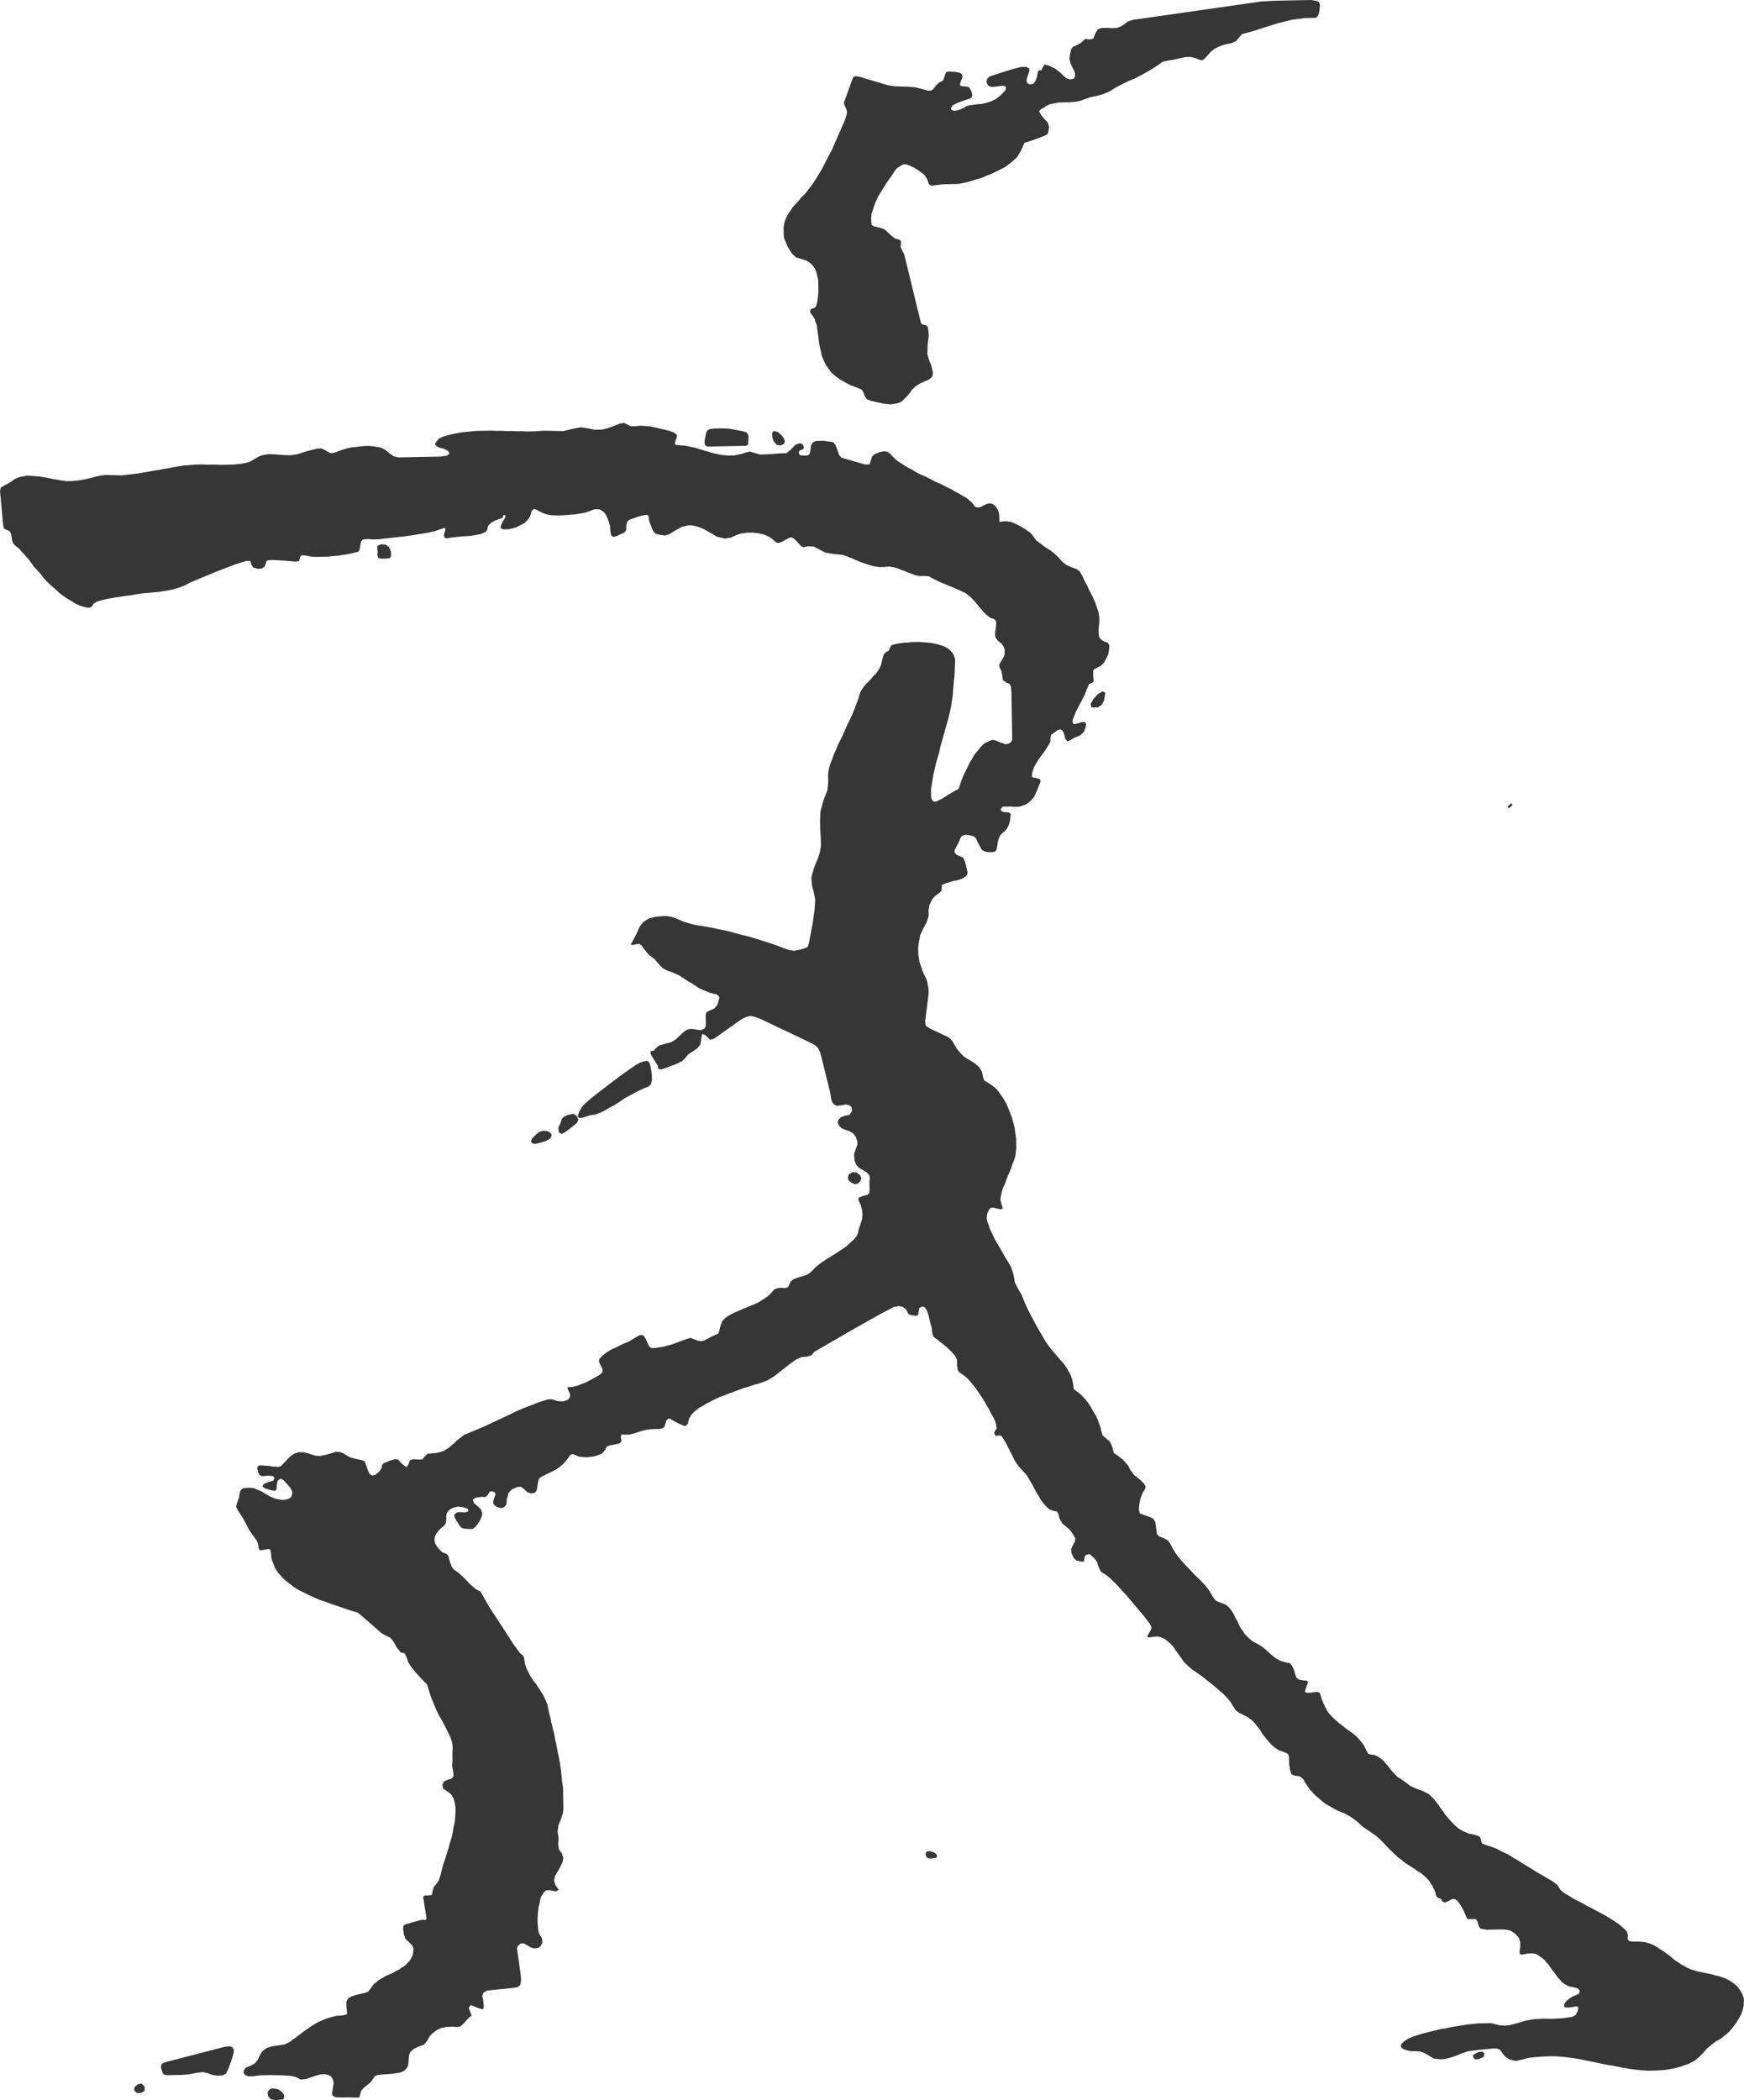 <?xml version="1.0" encoding="utf-8"?>
<!-- Generator: Adobe Illustrator 16.0.0, SVG Export Plug-In . SVG Version: 6.00 Build 0)  -->
<!DOCTYPE svg PUBLIC "-//W3C//DTD SVG 1.1//EN" "http://www.w3.org/Graphics/SVG/1.1/DTD/svg11.dtd">
<svg version="1.1" id="Ebene_1" xmlns="http://www.w3.org/2000/svg" xmlns:xlink="http://www.w3.org/1999/xlink" x="0px" y="0px"
	 width="194.611px" height="234.309px" viewBox="0 0 194.611 234.309" enable-background="new 0 0 194.611 234.309"
	 xml:space="preserve">
<g>
	<polyline fill-rule="evenodd" clip-rule="evenodd" fill="#363636" points="47.6,214.098 47.456,214.23 47.112,214.194 
		46.381,214.383 45.602,214.615 45.211,214.71 45.019,214.888 44.975,215.237 45.084,215.887 45.238,216.318 45.586,216.66 
		45.984,217.043 46.137,217.432 46.097,217.954 46.004,218.26 45.861,218.524 45.719,218.788 45.478,219.01 45.286,219.231 
		45.043,219.41 44.752,219.59 44.511,219.77 44.219,219.905 43.929,220.085 43.637,220.222 43.297,220.358 43.006,220.494 
		42.715,220.674 42.472,220.81 42.182,220.989 41.94,221.212 41.698,221.391 41.507,221.655 41.363,221.875 41.076,222.229 
		40.735,222.366 40.247,222.463 39.857,222.558 39.516,222.651 39.272,222.743 39.03,222.835 38.885,222.969 38.741,223.146 
		38.646,223.364 38.652,223.669 38.656,223.973 38.712,224.363 38.718,224.755 38.328,224.85 37.938,224.9 37.595,224.907 
		37.205,225.002 36.864,225.096 36.522,225.189 36.182,225.327 35.842,225.464 35.55,225.601 35.21,225.781 34.919,225.961 
		34.628,226.141 34.339,226.363 34.048,226.543 33.758,226.767 33.468,226.99 33.226,227.169 32.936,227.392 32.646,227.571 
		32.404,227.794 31.773,228.11 31.089,228.212 30.406,228.312 29.772,228.498 29.24,228.9 28.956,229.428 28.718,229.911 
		28.382,230.266 27.848,230.537 27.41,230.72 27.218,230.984 27.174,231.29 27.374,231.547 27.719,231.671 28.257,231.66 
		29.04,231.558 30.165,231.535 31.389,231.554 32.418,231.62 33.007,231.739 33.551,232.033 34.137,231.978 34.916,231.701 
		35.695,231.469 36.086,231.417 36.38,231.455 36.676,231.536 36.922,231.662 37.073,231.876 37.175,232.135 37.229,232.395 
		37.185,232.743 37.051,233.529 37.105,233.832 37.45,234 38.087,234.03 38.821,234.016 39.604,234.043 40.094,234.033 
		40.186,233.685 40.326,233.246 40.615,232.937 41.001,232.624 41.339,232.356 41.626,231.959 41.817,231.651 42.158,231.514 
		42.745,231.459 43.723,231.396 44.699,231.246 45.088,231.064 45.425,230.71 45.565,230.358 45.605,229.793 45.646,229.313 
		45.788,228.963 46.174,228.607 46.756,228.335 47.292,228.15 47.677,227.708 47.818,227.4 48.009,227.136 48.202,226.914 
		48.444,226.735 48.686,226.557 48.928,226.422 49.219,226.285 49.513,226.235 49.854,226.143 50.196,226.136 50.539,226.129 
		50.882,226.166 51.37,226.112 51.708,225.801 52.189,225.27 52.478,225.003 52.575,224.957 52.623,224.87 52.521,224.61 
		52.316,224.093 52.363,223.918 52.506,223.741 52.703,223.78 53.196,223.988 53.688,224.152 53.884,224.192 53.979,224.017 
		53.974,223.668 53.917,223.191 53.812,222.715 53.952,222.321 54.389,222.095 57.126,221.822 57.468,221.772 57.712,221.725 
		57.906,221.633 58.05,221.456 58.096,221.281 58.14,220.977 58.134,220.629 58.078,220.151 57.689,217.376 57.783,217.113 
		58.121,216.846 58.464,216.839 58.958,217.133 59.255,217.301 59.55,217.383 59.843,217.377 60.087,217.328 60.281,217.194 
		60.424,216.974 60.519,216.754 60.514,216.493 60.461,216.233 60.26,215.934 60.108,215.632 60.052,215.197 59.994,214.634 
		59.984,214.025 60.023,213.416 60.11,212.762 60.248,212.193 60.338,211.713 60.528,211.405 60.72,211.097 60.961,210.918 
		61.353,210.91 61.991,211.028 62.186,210.98 62.331,210.848 62.23,210.676 61.979,210.333 61.825,209.813 61.962,209.245 
		62.391,208.541 62.77,207.795 62.86,207.314 62.705,206.796 62.355,206.324 62.296,205.76 62.334,205.063 62.225,204.369 
		62.311,203.672 62.594,202.971 62.827,202.271 62.868,201.791 62.859,201.226 62.85,200.661 62.84,200.096 62.83,199.443 
		62.721,198.793 62.661,198.143 62.601,197.491 62.492,196.798 62.383,196.147 62.225,195.455 62.117,194.805 61.958,194.112 
		61.851,193.505 61.693,192.855 61.537,192.25 61.429,191.688 61.273,191.125 61.167,190.605 61.061,190.129 60.908,189.74 
		60.705,189.31 60.453,188.88 60.151,188.407 59.85,187.936 59.501,187.507 59.199,187.034 58.946,186.562 58.744,186.13 
		58.59,185.698 58.534,185.309 58.428,184.788 58.031,184.448 57.33,183.506 55.974,181.402 54.567,179.256 53.862,178.009 
		53.61,177.578 53.116,177.327 52.421,176.732 51.824,176.092 51.177,175.496 50.683,175.158 50.433,174.858 50.228,174.341 
		50.02,173.605 49.87,173.391 49.624,173.309 49.279,173.142 48.78,172.586 48.578,172.242 48.474,171.854 48.518,171.505 
		48.659,171.153 48.898,170.844 49.187,170.534 49.574,170.223 49.764,169.914 49.805,169.435 49.8,169.087 49.892,168.78 
		50.084,168.517 50.326,168.337 50.666,168.2 51.105,168.104 51.743,168.179 52.186,168.344 52.288,168.603 51.948,168.74 
		51.115,168.713 50.921,168.804 50.68,169.025 50.732,169.286 50.986,169.76 51.287,170.231 51.536,170.487 51.879,170.567 
		52.321,170.603 52.761,170.594 53.1,170.326 53.53,169.709 53.767,169.183 53.81,168.833 53.656,168.401 53.307,168.061 
		52.86,167.678 52.757,167.332 53.096,167.108 53.828,167.007 54.025,167.046 54.22,166.998 54.461,166.776 54.603,166.469 
		54.895,166.377 55.191,166.501 55.293,166.76 55.105,167.242 55.014,167.636 55.116,167.895 55.463,168.148 55.905,168.27 
		56.247,168.176 56.487,167.91 56.531,167.605 56.573,167.213 56.758,166.557 57.095,166.202 57.678,165.93 58.118,165.877 
		58.515,166.174 58.813,166.473 59.256,166.638 59.647,166.586 59.888,166.32 59.977,165.754 60.066,165.273 60.159,164.967 
		60.401,164.789 60.838,164.562 61.42,164.289 61.955,164.018 62.487,163.66 62.921,163.26 63.306,162.817 63.641,162.332 
		63.933,162.239 64.327,162.405 64.623,162.53 65.015,162.565 65.457,162.601 65.896,162.548 66.335,162.496 66.725,162.358 
		67.114,162.22 67.355,161.997 67.547,161.732 67.689,161.426 67.98,161.289 68.712,161.144 69.151,161.049 69.343,160.827 
		69.287,160.35 69.331,160.045 69.723,160.08 70.212,160.07 70.797,159.929 71.479,159.697 72.21,159.509 72.895,159.452 
		73.58,159.438 73.97,159.344 74.163,159.166 74.256,158.859 74.348,158.51 74.637,158.243 74.884,158.369 75.625,158.788 
		76.118,158.996 76.414,159.121 76.608,159.03 76.752,158.854 76.844,158.46 76.937,158.197 77.128,157.889 77.369,157.623 
		77.658,157.356 77.996,157.089 78.433,156.863 78.869,156.594 79.306,156.367 79.84,156.096 80.326,155.868 80.861,155.684 
		81.396,155.456 81.932,155.271 82.418,155.087 82.904,154.904 83.392,154.764 83.83,154.625 84.22,154.486 84.609,154.392 
		84.902,154.299 85.631,154.023 86.31,153.619 86.938,153.128 87.567,152.637 88.195,152.146 88.824,151.698 89.407,151.426 
		90.043,151.37 90.53,151.229 90.866,150.832 92.272,150.021 95.231,148.31 98.19,146.642 99.743,145.828 100.329,145.729 
		100.721,145.809 101.069,146.062 101.27,146.406 101.372,146.622 101.716,146.745 102.207,146.823 102.45,146.731 102.495,146.469 
		102.583,145.945 102.923,145.765 103.169,145.847 103.42,146.189 103.626,146.795 103.732,147.271 103.836,147.704 103.941,148.05 
		103.994,148.31 103.997,148.526 104.049,148.743 104.051,148.873 104.102,148.959 104.153,149.046 104.154,149.133 
		104.253,149.218 104.302,149.26 104.402,149.345 104.55,149.429 104.7,149.556 104.898,149.727 105.145,149.896 105.443,150.15 
		105.791,150.448 106.189,150.831 106.587,151.302 106.792,151.732 106.8,152.298 106.858,152.818 107.009,153.076 107.356,153.33 
		107.653,153.542 107.951,153.797 108.3,154.182 108.649,154.609 109,155.081 109.351,155.596 109.703,156.11 110.004,156.627 
		110.307,157.143 110.56,157.659 110.811,158.089 111.013,158.477 111.118,158.822 111.224,159.386 111.033,159.65 110.939,159.869 
		111.091,160.214 111.58,160.161 111.777,160.244 112.179,160.889 112.534,161.577 112.887,162.266 113.242,162.998 
		113.693,163.642 114.241,164.239 114.441,164.453 114.64,164.71 114.842,165.054 115.043,165.397 115.246,165.741 115.447,166.129 
		115.649,166.517 115.901,166.903 116.103,167.29 116.353,167.633 116.603,167.933 116.851,168.188 117.099,168.401 
		117.396,168.525 117.641,168.607 117.936,168.646 118.087,168.903 118.243,169.465 118.545,169.981 118.943,170.321 
		119.439,170.746 119.741,171.219 119.993,171.648 119.95,171.997 119.711,172.437 119.522,172.832 119.579,173.31 119.833,173.87 
		120.131,174.125 120.671,174.244 120.965,174.238 121.009,173.934 121.053,173.628 121.198,173.494 121.539,173.401 
		121.737,173.527 122.184,173.953 122.435,174.296 122.539,174.686 122.692,175.074 122.893,175.418 123.338,175.67 
		123.833,176.052 124.73,176.947 125.777,178.101 126.826,179.341 127.724,180.41 128.274,181.139 128.476,181.482 128.48,181.743 
		128.243,182.183 128.051,182.491 128.054,182.665 128.202,182.705 128.543,182.655 128.886,182.604 129.228,182.598 
		129.523,182.679 129.819,182.804 130.066,182.93 130.314,183.142 130.563,183.354 130.812,183.61 131.011,183.867 131.212,184.167 
		131.413,184.425 131.613,184.725 131.813,184.982 131.964,185.239 132.164,185.497 132.363,185.667 132.562,185.88 
		132.959,186.221 133.504,186.601 134.099,187.023 134.693,187.49 135.338,187.999 135.934,188.509 136.48,188.978 136.978,189.488 
		137.328,189.917 137.58,190.347 137.881,190.818 138.278,191.115 138.771,191.367 139.265,191.618 139.761,191.999 
		140.059,192.298 140.31,192.641 140.61,193.026 140.862,193.456 141.211,193.884 141.511,194.27 141.861,194.654 142.257,194.994 
		142.703,195.289 143.195,195.453 143.589,195.62 143.788,195.79 143.842,196.137 143.854,196.832 143.963,197.525 144.118,197.957 
		144.463,198.125 145.051,198.2 145.449,198.54 145.6,198.842 145.801,199.142 146.001,199.398 146.153,199.656 146.401,199.912 
		146.601,200.169 146.849,200.382 147.097,200.595 147.346,200.807 147.594,201.02 147.842,201.232 148.139,201.4 148.435,201.568 
		148.732,201.736 149.029,201.904 149.375,202.071 149.669,202.196 150.014,202.319 150.755,202.739 151.449,203.248 
		152.095,203.844 152.789,204.309 153.581,204.857 154.227,205.454 154.775,206.052 155.373,206.648 156.018,207.244 
		156.366,207.498 156.664,207.754 156.96,207.965 157.306,208.176 157.554,208.345 157.85,208.513 158.099,208.726 158.395,208.894 
		158.643,209.062 158.841,209.232 159.089,209.444 159.289,209.658 159.489,209.872 159.639,210.13 159.84,210.431 159.992,210.731 
		160.145,211.076 160.25,211.509 160.4,211.724 160.745,211.848 160.844,211.932 160.895,212.105 161.093,212.231 161.29,212.271 
		161.484,212.181 161.679,212.09 161.921,211.954 162.116,211.864 162.361,211.902 162.608,212.071 162.909,212.456 
		163.311,213.145 163.618,213.878 163.768,214.136 164.307,214.125 164.649,214.118 164.849,214.332 165.004,214.894 
		165.205,215.194 165.893,215.312 166.48,215.3 167.018,215.289 167.556,215.278 168.095,215.311 168.587,215.432 169.083,215.77 
		169.48,216.196 169.635,216.672 169.645,217.237 169.556,217.804 169.609,218.021 169.855,218.103 170.245,218.008 
		170.635,217.957 170.978,217.95 171.272,217.987 171.568,218.112 171.816,218.28 172.113,218.492 172.361,218.705 172.561,218.962 
		172.81,219.218 173.01,219.519 173.212,219.818 173.461,220.118 173.662,220.419 173.862,220.676 174.111,220.932 174.311,221.188 
		174.559,221.357 174.855,221.525 175.102,221.651 175.396,221.689 176.036,221.85 176.285,222.106 176.192,222.455 
		175.803,222.638 175.463,222.774 175.124,222.999 174.786,223.267 174.594,223.531 174.5,223.794 174.601,223.966 174.896,224.004 
		175.433,223.949 175.873,223.854 176.069,223.894 176.122,224.109 176.029,224.416 175.839,224.812 175.451,225.036 
		174.376,225.188 173.301,225.253 172.223,225.23 171.147,225.296 170.66,225.393 170.123,225.49 169.539,225.676 169.002,225.816 
		168.466,225.958 167.928,226.012 167.389,225.979 166.848,225.859 166.602,225.777 166.308,225.739 165.917,225.748 
		165.427,225.758 164.938,225.768 164.401,225.821 163.814,225.877 163.228,225.976 162.593,226.075 161.958,226.174 
		161.325,226.317 160.69,226.417 160.105,226.559 159.519,226.701 158.983,226.842 158.447,226.983 158.009,227.122 157.62,227.261 
		157.279,227.398 157.037,227.533 156.649,227.802 156.408,228.024 156.314,228.243 156.366,228.416 156.465,228.545 
		156.712,228.671 156.958,228.753 157.253,228.834 157.597,228.871 157.89,228.864 158.478,228.896 158.921,229.062 
		159.367,229.313 159.712,229.524 160.009,229.692 160.352,229.729 160.696,229.766 161.039,229.759 161.38,229.709 
		161.721,229.614 162.062,229.521 162.452,229.383 162.792,229.246 163.133,229.108 163.425,229.015 163.765,228.878 
		164.937,228.725 166.111,228.614 166.747,228.558 167.138,228.594 167.435,228.762 167.635,229.062 167.936,229.447 
		168.38,229.743 168.873,229.907 169.265,229.943 169.656,229.849 170.582,229.612 171.51,229.507 172.488,229.444 173.417,229.426 
		174.398,229.493 175.331,229.604 176.312,229.76 177.246,229.958 178.227,230.156 179.161,230.355 180.093,230.511 
		181.076,230.708 182.008,230.864 182.941,230.976 183.872,231.044 184.801,231.025 185.731,230.964 186.659,230.814 
		187.584,230.579 188.46,230.258 189.091,229.94 189.623,229.495 190.056,229.051 190.489,228.564 191.02,228.119 191.552,227.717 
		191.843,227.58 192.134,227.4 192.375,227.179 192.666,226.955 192.955,226.688 193.195,226.423 193.435,226.114 193.674,225.805 
		193.865,225.496 194.056,225.188 194.247,224.837 194.388,224.529 194.48,224.18 194.572,223.83 194.567,223.525 194.611,223.177 
		194.556,222.873 194.454,222.571 194.301,222.27 194.101,221.969 193.851,221.626 193.553,221.371 193.207,221.117 192.86,220.906 
		192.515,220.739 192.17,220.616 191.825,220.492 191.432,220.413 191.039,220.291 190.646,220.211 190.252,220.132 189.86,220.053 
		189.466,219.974 189.074,219.852 188.679,219.729 188.285,219.562 187.939,219.352 187.594,219.185 187.247,218.931 
		186.901,218.72 186.603,218.466 186.305,218.21 185.958,217.956 185.661,217.744 185.315,217.534 185.018,217.322 184.671,217.112 
		184.326,216.945 183.981,216.821 183.587,216.699 183.195,216.663 182.754,216.628 182.118,216.641 181.774,216.561 
		181.624,216.347 181.667,215.954 181.614,215.738 181.511,215.479 181.262,215.223 180.964,214.968 180.617,214.671 
		180.171,214.375 179.726,214.079 179.232,213.785 178.689,213.491 178.145,213.197 177.602,212.903 177.01,212.611 
		176.515,212.316 176.022,212.065 175.528,211.814 175.132,211.562 174.786,211.351 174.49,211.183 174.292,211.013 
		174.142,210.886 173.791,210.327 173.245,209.903 172.652,209.566 172.009,209.188 171.367,208.81 170.773,208.43 170.13,208.051 
		169.537,207.672 168.894,207.293 168.3,206.913 167.659,206.622 167.018,206.286 166.377,206.038 165.737,205.834 165.392,205.71 
		165.291,205.451 165.185,205.019 164.987,204.849 164.544,204.727 164.2,204.646 163.856,204.566 163.561,204.442 163.265,204.317 
		162.968,204.149 162.721,203.98 162.522,203.811 162.274,203.598 162.075,203.385 161.875,203.171 161.675,202.957 161.476,202.7 
		161.277,202.487 161.125,202.229 160.925,201.972 160.725,201.715 160.575,201.457 160.375,201.2 160.174,200.943 159.974,200.687 
		159.427,200.175 158.786,199.841 158.096,199.593 157.356,199.26 156.811,198.836 156.266,198.455 155.969,198.287 
		155.721,198.031 155.471,197.775 155.172,197.433 154.922,197.09 154.623,196.748 154.374,196.449 154.076,196.193 
		153.729,195.983 153.383,195.816 153.04,195.779 152.696,195.699 152.444,195.27 152.292,194.925 152.09,194.581 151.84,194.281 
		151.591,193.981 151.342,193.726 151.044,193.472 150.747,193.259 150.45,193.048 150.153,192.836 149.854,192.581 149.557,192.37 
		149.259,192.115 148.961,191.859 148.663,191.562 148.365,191.263 148.114,190.92 147.912,190.532 147.709,190.102 
		147.505,189.627 147.35,189.108 147.248,188.85 146.904,188.77 146.269,188.869 145.829,188.878 145.631,188.795 145.628,188.621 
		145.816,188.096 145.957,187.701 145.856,187.529 145.463,187.494 144.972,187.416 144.675,187.205 144.522,186.816 
		144.417,186.384 144.163,185.823 143.915,185.567 143.472,185.489 142.931,185.326 142.438,185.075 142.041,184.778 
		141.594,184.396 141.196,184.013 140.75,183.673 140.255,183.379 139.911,183.212 139.613,183 139.365,182.788 139.117,182.532 
		138.867,182.275 138.716,182.018 138.516,181.761 138.365,181.503 138.213,181.201 138.111,180.942 137.96,180.685 
		137.809,180.427 137.707,180.168 137.555,179.91 137.405,179.695 137.254,179.481 137.105,179.311 136.907,179.141 
		136.708,179.014 136.167,178.807 135.673,178.6 135.374,178.214 134.92,177.439 134.371,176.755 133.873,176.243 133.326,175.732 
		132.827,175.177 132.28,174.622 131.781,174.067 131.331,173.511 130.93,172.91 130.626,172.307 130.326,171.878 129.881,171.626 
		129.338,171.42 129.09,171.163 129.032,170.643 128.976,170.209 128.921,169.818 128.719,169.475 128.325,169.265 127.488,168.978 
		127.192,168.853 127.087,168.464 127.127,167.897 127.262,167.199 127.544,166.497 127.784,166.145 127.828,165.84 
		127.626,165.495 127.129,165.026 126.583,164.603 126.183,164.089 125.83,163.443 125.282,162.846 124.687,162.379 
		124.292,162.126 124.186,161.693 124.032,161.219 123.829,160.831 123.432,160.491 123.035,160.15 122.879,159.632 
		122.826,159.328 122.671,158.896 122.518,158.465 122.314,157.991 122.012,157.519 121.76,157.045 121.458,156.572 
		121.159,156.188 120.81,155.803 120.511,155.504 120.214,155.293 119.818,154.996 119.759,154.476 119.654,153.956 119.499,153.48 
		119.247,153.007 118.995,152.577 118.694,152.148 118.344,151.764 117.995,151.336 117.646,150.951 117.296,150.523 
		116.997,150.138 116.696,149.709 116.192,148.85 115.688,147.99 115.234,147.129 114.779,146.269 114.374,145.406 114.016,144.501 
		113.613,143.812 113.258,143.124 113.097,142.214 112.838,141.393 112.637,141.049 112.436,140.705 112.134,140.232 
		111.882,139.759 111.58,139.243 111.277,138.728 110.975,138.212 110.721,137.651 110.468,137.135 110.313,136.659 110.16,136.228 
		110.104,135.837 110.147,135.488 110.334,135.007 110.528,134.785 110.821,134.735 111.312,134.856 111.656,134.937 
		111.899,134.845 111.846,134.628 111.691,134.109 111.638,133.85 111.681,133.501 111.772,133.064 111.912,132.583 
		112.147,132.057 112.334,131.531 112.57,130.961 112.805,130.435 112.993,129.865 113.18,129.384 113.319,128.902 113.361,128.467 
		113.405,128.117 113.399,127.77 113.392,127.379 113.386,127.031 113.331,126.641 113.276,126.25 113.22,125.816 113.116,125.427 
		113.011,125.038 112.907,124.648 112.753,124.26 112.601,123.872 112.447,123.483 112.294,123.139 112.093,122.795 
		111.892,122.451 111.641,122.108 111.441,121.808 111.191,121.508 110.893,121.253 110.348,120.873 109.804,120.535 
		109.701,120.19 109.594,119.626 109.292,119.11 108.844,118.685 108.3,118.347 107.658,117.969 107.209,117.543 106.81,117.072 
		106.559,116.643 106.306,116.213 106.057,115.913 105.859,115.743 103.737,114.742 103.292,114.446 103.235,113.969 
		103.625,110.874 103.62,110.569 103.616,110.308 103.562,110.048 103.508,109.745 103.455,109.485 103.353,109.227 103.25,108.968 
		103.099,108.71 102.998,108.451 102.895,108.192 102.792,107.889 102.69,107.587 102.586,107.241 102.532,106.895 102.476,106.547 
		102.47,106.156 102.463,105.765 102.504,105.286 102.595,104.806 102.685,104.325 103.016,103.623 103.396,102.919 
		103.629,102.219 103.619,101.567 103.708,101 103.992,100.386 104.328,99.987 104.763,99.674 105.052,99.408 105.095,99.016 
		105.09,98.755 105.479,98.573 106.405,98.294 106.747,98.243 107.039,98.15 107.331,98.058 107.525,97.967 107.67,97.833 
		107.815,97.744 107.911,97.611 107.958,97.437 107.955,97.263 107.902,97.046 107.848,96.786 107.795,96.527 107.691,96.181 
		107.488,95.707 107.143,95.54 106.749,95.373 106.499,95.074 106.543,94.812 106.923,94.108 107.112,93.669 107.254,93.362 
		107.448,93.228 107.74,93.135 108.279,93.212 108.673,93.334 108.921,93.547 109.075,93.935 109.377,94.495 109.579,94.838 
		109.875,95.007 110.268,95.085 110.758,95.076 111.05,95.026 111.194,94.806 111.285,94.37 111.374,93.802 111.513,93.408 
		111.656,93.145 111.849,92.967 112.042,92.789 112.187,92.656 112.379,92.435 112.521,92.17 112.662,91.776 112.75,91.209 
		112.792,90.817 112.594,90.647 112.104,90.613 111.76,90.533 111.658,90.274 111.898,90.008 112.535,89.996 112.829,89.99 
		113.123,90.028 113.368,90.023 113.612,90.018 113.856,89.97 114.051,89.922 114.246,89.832 114.44,89.784 114.634,89.649 
		114.78,89.56 114.923,89.426 115.069,89.293 115.212,89.117 115.358,88.983 115.452,88.764 115.546,88.588 115.641,88.368 
		115.736,88.149 115.83,87.93 115.923,87.667 116.112,87.229 116.058,86.925 115.616,86.804 115.173,86.725 115.167,86.291 
		115.352,85.678 115.685,85.063 116.067,84.49 116.499,83.916 116.88,83.343 117.213,82.771 117.208,82.379 117.299,81.987 
		117.686,81.718 117.976,81.495 118.17,81.404 118.366,81.4 118.514,81.484 118.665,81.698 118.768,82 118.873,82.434 
		119.122,82.733 119.414,82.597 119.85,82.327 120.531,82.052 120.965,81.653 121.152,81.127 121.196,80.778 121.094,80.606 
		120.947,80.565 120.703,80.57 120.41,80.664 120.118,80.756 119.825,80.806 119.674,80.591 119.718,80.286 120,79.541 
		120.332,78.882 120.711,78.178 121.043,77.52 121.326,76.774 121.562,76.292 121.854,76.199 122.047,76.021 121.988,75.37 
		121.98,74.892 122.074,74.672 122.366,74.536 122.802,74.31 123.188,73.954 123.426,73.515 123.663,73.032 123.752,72.552 
		123.793,72.029 123.642,71.728 123.198,71.562 122.852,71.352 122.651,71.051 122.595,70.661 122.588,70.227 122.63,69.791 
		122.674,69.442 122.664,68.833 122.556,68.227 122.35,67.622 122.146,67.061 121.891,66.5 121.588,65.941 121.334,65.38 
		121.032,64.821 120.778,64.261 120.475,63.746 120.128,63.491 119.538,63.286 118.996,63.035 118.549,62.696 118.15,62.226 
		117.653,61.757 117.157,61.375 116.613,61.039 116.117,60.657 115.621,60.276 115.271,59.805 115.071,59.547 114.773,59.292 
		114.328,58.997 113.833,58.702 113.339,58.451 112.846,58.243 112.356,58.167 112.013,58.173 111.524,58.226 111.517,57.792 
		111.513,57.531 111.458,57.184 111.355,56.882 111.155,56.581 110.956,56.368 110.708,56.199 110.365,56.162 110.024,56.255 
		109.441,56.571 109.05,56.623 108.804,56.541 108.554,56.198 108.405,56.027 108.156,55.814 107.858,55.559 107.463,55.35 
		107.067,55.097 106.574,54.845 106.08,54.551 105.537,54.301 104.993,54.007 104.402,53.758 103.858,53.465 103.266,53.172 
		102.675,52.923 102.131,52.629 101.637,52.335 101.143,52.083 100.698,51.788 100.302,51.535 99.956,51.281 99.707,51.025 
		99.308,50.598 98.961,50.387 98.619,50.351 98.179,50.446 97.595,50.675 97.306,50.942 97.167,51.423 97.027,51.817 96.538,51.827 
		95.406,51.501 94.275,51.176 93.881,51.054 93.631,50.754 93.425,50.149 93.221,49.632 92.972,49.332 92.677,49.294 91.892,49.18 
		91.403,49.189 91.06,49.196 90.769,49.333 90.576,49.51 90.483,49.816 90.441,50.209 90.35,50.646 90.108,50.824 89.57,50.835 
		89.226,50.755 89.124,50.496 89.218,50.277 89.461,50.185 89.655,50.094 89.7,49.832 89.549,49.574 89.302,49.449 88.815,49.589 
		88.188,50.21 87.754,50.567 87.167,50.579 86.384,50.638 85.603,50.696 84.819,50.712 84.082,50.509 83.688,50.387 83.249,50.482 
		82.81,50.622 82.42,50.716 81.981,50.812 81.59,50.82 81.199,50.827 80.855,50.791 80.463,50.755 80.119,50.675 79.726,50.596 
		79.382,50.516 79.038,50.392 78.693,50.312 78.349,50.188 78.004,50.108 77.66,49.984 77.316,49.904 76.923,49.825 76.579,49.745 
		76.187,49.709 75.794,49.674 75.403,49.638 75.302,49.51 75.394,49.116 75.535,48.766 75.531,48.548 75.382,48.377 75.085,48.209 
		74.593,48.045 73.561,47.805 72.529,47.564 71.451,47.499 70.913,47.553 70.424,47.562 69.98,47.354 69.635,47.187 69.098,47.285 
		68.417,47.559 67.784,47.789 67.15,47.932 66.367,47.948 65.582,47.789 64.796,47.675 63.82,47.868 62.845,48.104 61.866,48.081 
		60.886,48.057 60.397,48.067 59.859,48.121 59.321,48.132 58.734,48.143 58.194,48.11 57.656,48.121 57.068,48.089 56.53,48.1 
		55.942,48.068 55.404,48.079 54.815,48.047 54.277,48.058 53.69,48.069 53.152,48.08 52.614,48.134 52.028,48.189 51.49,48.244 
		50.954,48.341 50.465,48.438 49.929,48.579 49.442,48.719 48.956,48.946 48.716,49.255 48.573,49.476 48.576,49.649 48.725,49.777 
		49.021,49.945 49.513,50.066 50.006,50.317 50.159,50.619 49.868,50.842 49.185,50.942 44.487,51.036 43.946,50.916 43.451,50.578 
		43.004,50.195 42.511,49.944 42.068,49.866 41.578,49.789 41.136,49.754 40.647,49.764 40.159,49.817 39.719,49.869 39.23,49.922 
		38.742,50.02 38.304,50.158 37.866,50.298 37.428,50.48 36.989,50.576 36.644,50.452 36.249,50.199 35.854,50.033 35.462,50.041 
		34.293,50.325 33.124,50.696 32.391,50.798 31.558,50.771 30.774,50.7 29.99,50.672 29.355,50.771 28.917,50.911 28.384,51.226 
		27.851,51.541 27.265,51.683 26.582,51.783 25.946,51.84 25.261,51.853 24.576,51.867 23.89,51.837 23.205,51.851 22.519,51.821 
		21.834,51.834 21.149,51.891 20.465,51.948 19.831,52.048 17.927,52.39 15.339,52.833 13.581,53.042 12.65,53.017 11.769,52.991 
		10.841,53.14 9.963,53.375 9.037,53.567 8.108,53.673 7.374,53.687 6.638,53.571 5.951,53.455 5.213,53.295 4.478,53.18 
		3.742,53.107 3.007,53.078 2.177,53.225 1.643,53.453 1.207,53.766 0.577,54.126 0.091,54.397 0,54.791 0.356,58.61 0.46,59 
		0.855,59.166 1.102,59.292 1.255,59.637 1.364,60.33 1.466,60.632 1.666,60.846 1.864,61.016 2.112,61.185 2.312,61.442 
		2.561,61.698 2.86,62.04 3.16,62.381 3.46,62.767 3.761,63.196 4.109,63.581 4.508,64.007 4.858,64.479 5.257,64.906 5.705,65.332 
		6.151,65.714 6.599,66.14 7.045,66.479 7.54,66.817 8.035,67.112 8.529,67.406 9.022,67.614 9.612,67.776 10.004,67.812 
		10.247,67.677 10.438,67.368 10.874,67.099 11.751,66.864 12.825,66.669 13.851,66.518 14.583,66.417 15.169,66.318 15.755,66.219 
		16.39,66.163 17.025,66.107 17.661,66.051 18.296,65.951 18.931,65.851 19.516,65.709 20.1,65.524 20.684,65.295 21.169,65.024 
		22.238,64.568 24.232,63.746 26.275,62.966 27.444,62.595 27.934,62.585 28.038,62.974 28.24,63.318 28.83,63.48 29.22,63.429 
		29.511,63.25 29.652,62.898 29.745,62.593 29.988,62.5 30.576,62.489 31.751,62.553 32.928,62.659 33.368,62.607 33.507,62.126 
		33.651,61.949 34.092,61.984 34.682,62.103 35.27,62.134 35.906,62.122 36.542,62.109 37.128,62.054 37.764,61.998 38.399,61.898 
		38.984,61.8 39.57,61.657 39.959,61.563 40.104,61.386 40.194,60.949 40.284,60.469 40.427,60.249 40.719,60.156 41.111,60.148 
		41.552,60.183 42.287,60.168 43.117,60.065 44.094,59.958 45.121,59.851 46.146,59.7 47.074,59.551 47.904,59.404 48.538,59.261 
		48.927,59.123 49.609,58.892 49.709,59.064 49.617,59.414 49.524,59.72 49.627,60.022 49.873,60.061 50.507,59.961 51.533,59.854 
		52.561,59.79 53.634,59.595 54.169,59.367 54.361,59.146 54.406,58.884 54.5,58.621 54.837,58.31 55.322,58.04 55.907,57.854 
		56.101,57.763 56.146,57.501 56.292,57.455 56.39,57.497 56.394,57.713 56.108,58.198 55.871,58.681 55.875,58.941 56.171,59.066 
		56.758,59.054 57.198,58.959 57.636,58.819 58.073,58.593 58.51,58.367 58.847,58.056 59.087,57.747 59.228,57.396 59.319,57.003 
		59.609,56.78 59.906,56.904 60.646,57.281 61.04,57.404 61.53,57.481 62.167,57.512 62.803,57.499 63.537,57.441 64.221,57.384 
		64.855,57.284 65.343,57.188 65.733,57.05 66.074,56.912 66.415,56.819 66.66,56.814 66.954,56.851 67.152,56.978 67.399,57.146 
		67.55,57.361 67.701,57.619 67.853,57.964 68.061,58.655 68.121,59.35 68.226,59.783 68.473,59.909 68.813,59.814 69.299,59.587 
		69.688,59.406 69.88,59.141 69.871,58.62 70.011,58.182 70.301,57.959 70.739,57.819 71.226,57.636 71.811,57.494 72.104,57.445 
		72.3,57.484 72.401,57.656 72.405,57.874 72.458,58.22 72.611,58.565 72.766,58.997 72.917,59.298 73.166,59.554 73.609,59.676 
		74.198,59.751 74.685,59.611 75.169,59.297 75.654,59.026 76.042,58.802 76.432,58.707 76.822,58.612 77.165,58.605 77.509,58.685 
		77.853,58.766 78.197,58.889 78.494,59.014 78.79,59.182 79.086,59.35 79.383,59.518 79.679,59.686 79.927,59.854 80.222,59.936 
		80.566,60.016 80.861,60.097 81.154,60.048 81.496,59.998 81.836,59.86 82.127,59.724 82.371,59.632 82.663,59.54 83.005,59.489 
		83.347,59.439 83.64,59.433 83.983,59.426 84.327,59.463 84.669,59.5 84.964,59.581 85.309,59.661 85.604,59.786 85.851,59.911 
		86.099,60.08 86.347,60.292 86.645,60.547 86.891,60.586 87.183,60.493 87.668,60.223 88.007,60.042 88.25,59.95 88.497,60.032 
		88.794,60.288 89.144,60.671 89.442,60.97 89.688,61.053 90.127,60.957 90.813,60.986 91.455,61.322 92.097,61.657 93.03,61.812 
		94.059,61.922 94.65,62.127 95.34,62.418 96.031,62.709 96.72,62.957 97.409,63.16 98.096,63.277 98.781,63.263 99.22,63.211 
		99.663,63.29 100.055,63.369 100.45,63.535 100.893,63.7 101.288,63.866 101.731,64.031 102.174,64.196 102.616,64.274 
		103.106,64.265 103.644,64.297 104.089,64.55 105.027,65.009 106.554,65.631 107.738,66.173 108.234,66.555 108.732,67.066 
		109.231,67.665 109.731,68.265 110.178,68.69 110.525,68.944 110.918,69.066 111.118,69.237 111.171,69.54 111.13,70.02 
		111.041,70.543 111.049,71.064 111.35,71.494 111.647,71.705 111.846,71.918 111.998,72.177 112.1,72.436 112.104,72.696 
		112.109,73.001 112.016,73.264 111.874,73.527 111.682,73.835 111.493,74.187 111.546,74.49 111.749,74.877 111.855,75.441 
		111.912,75.875 112.308,76.171 112.653,76.295 112.804,76.596 112.865,77.291 112.951,82.508 112.857,82.771 112.518,82.995 
		112.176,83.045 111.634,82.838 111.141,82.631 110.797,82.55 110.456,82.645 109.97,82.872 109.68,83.095 109.392,83.405 
		109.104,83.758 108.767,84.157 108.482,84.641 108.196,85.125 107.958,85.607 107.722,86.091 107.486,86.574 107.297,87.056 
		107.157,87.45 107.065,87.8 106.922,88.063 106.631,88.2 105.855,88.65 105.08,89.144 104.497,89.417 104.252,89.465 
		104.004,89.252 103.902,88.95 103.894,88.516 103.886,88.037 103.976,87.557 104.066,86.99 104.154,86.422 104.292,85.854 
		104.428,85.243 104.614,84.587 104.799,83.975 104.935,83.319 105.121,82.664 105.305,82.008 105.491,81.352 105.675,80.695 
		105.861,80.039 105.998,79.428 106.134,78.816 106.222,78.206 106.311,77.639 106.35,77.073 106.516,75.243 106.587,73.589 
		106.483,73.243 106.381,72.984 106.181,72.727 105.982,72.514 105.685,72.302 105.388,72.134 105.043,72.01 104.65,71.888 
		104.257,71.809 103.815,71.73 103.423,71.695 102.982,71.66 102.541,71.625 102.1,71.634 101.708,71.642 101.318,71.693 
		100.926,71.701 100.584,71.751 100.243,71.801 99.999,71.85 99.462,71.991 99.32,72.255 99.179,72.605 98.887,72.742 
		98.599,73.052 98.415,73.751 98.323,74.145 98.182,74.495 97.991,74.804 97.751,75.156 97.462,75.423 97.223,75.732 96.934,76.042 
		96.645,76.309 96.405,76.618 96.166,76.927 95.976,77.279 95.883,77.628 95.744,78.066 95.556,78.548 95.369,79.074 95.133,79.644 
		94.897,80.17 94.613,80.741 94.33,81.356 94.093,81.926 93.809,82.497 93.525,83.068 93.29,83.638 93.053,84.165 92.866,84.69 
		92.678,85.172 92.539,85.61 92.448,86.047 92.405,86.396 92.419,87.265 92.335,88.136 91.866,89.363 91.543,90.587 91.51,91.545 
		91.525,92.501 91.59,93.457 91.606,94.413 91.471,95.155 91.238,95.856 90.955,96.513 90.722,97.214 90.537,97.913 90.601,98.782 
		90.809,99.561 90.97,100.384 90.891,101.56 90.716,102.824 90.491,104.046 90.266,105.225 90.126,105.663 89.688,105.845 
		89.152,105.986 88.615,106.083 88.075,106.008 87.485,105.802 86.844,105.554 86.155,105.307 85.515,105.102 84.875,104.897 
		84.187,104.693 83.547,104.489 82.858,104.329 82.22,104.167 81.531,103.963 80.843,103.803 80.205,103.685 79.517,103.525 
		78.83,103.408 78.142,103.291 77.455,103.175 76.865,103.012 76.323,102.849 75.831,102.642 75.338,102.434 74.797,102.271 
		74.208,102.195 73.523,102.252 73.084,102.305 72.743,102.398 72.401,102.492 72.159,102.627 71.965,102.762 71.771,102.896 
		71.628,103.073 71.484,103.25 71.34,103.47 71.246,103.689 71.152,103.909 71.058,104.128 70.915,104.392 70.772,104.656 
		70.631,104.963 70.44,105.271 70.393,105.402 70.541,105.443 70.833,105.394 71.321,105.297 71.569,105.466 71.87,105.895 
		72.37,106.494 73.063,107.045 73.612,107.687 73.961,108.028 74.405,108.28 74.898,108.444 75.391,108.651 75.834,108.86 
		76.28,109.156 76.726,109.452 77.17,109.704 77.616,109.999 78.062,110.294 78.554,110.502 79.047,110.71 79.588,110.873 
		79.981,110.953 80.18,111.122 80.281,111.294 80.188,111.644 80.049,112.125 79.713,112.523 79.179,112.751 78.839,112.932 
		78.746,113.238 78.756,113.847 78.766,114.456 78.624,114.763 78.186,114.945 77.646,114.869 77.106,114.793 76.668,114.888 
		76.329,115.112 76.04,115.379 75.702,115.69 75.364,116.001 74.928,116.271 74.246,116.458 73.563,116.646 73.081,117.047 
		72.986,117.223 72.595,117.274 72.601,117.623 73.053,118.353 73.405,118.911 73.459,119.258 73.706,119.34 74.193,119.199 
		75.409,118.74 76.089,118.422 76.331,118.2 76.523,117.979 76.763,117.67 77.392,117.266 77.876,116.908 78.163,116.511 
		78.251,115.944 78.34,115.377 78.635,115.458 78.983,115.756 79.232,116.012 79.622,115.917 79.961,115.693 82.235,114.082 
		82.623,113.813 82.914,113.634 83.205,113.497 83.497,113.405 83.741,113.356 83.986,113.395 84.281,113.476 84.626,113.6 
		85.021,113.766 90.201,116.229 90.694,116.479 91.041,116.69 91.29,116.946 91.442,117.248 91.595,117.679 92.644,121.92 
		92.699,122.267 92.754,122.657 92.857,122.96 93.057,123.217 93.353,123.385 93.891,123.331 94.379,123.234 94.772,123.313 
		95.021,123.526 95.076,123.959 94.79,124.4 94.498,124.449 94.253,124.498 93.864,124.636 93.623,124.858 93.48,125.122 
		93.534,125.425 93.685,125.683 93.933,125.896 94.328,126.062 94.82,126.226 95.265,126.521 95.516,126.908 95.671,127.383 
		95.677,127.731 95.536,128.081 95.302,128.782 95.364,129.521 95.567,129.994 95.916,130.335 96.41,130.63 96.805,130.883 
		97.005,131.14 97.06,131.487 97.017,131.835 97.024,132.271 97.033,132.835 96.989,133.141 96.796,133.318 96.406,133.413 
		95.968,133.553 95.775,133.687 95.829,133.99 96.032,134.421 96.187,134.983 96.245,135.504 96.204,135.983 96.065,136.464 
		95.877,136.99 95.74,137.558 95.598,137.908 95.311,138.263 94.876,138.662 94.443,139.062 93.91,139.421 93.377,139.779 
		92.893,140.094 92.36,140.408 91.875,140.723 91.44,141.035 91.005,141.392 90.668,141.747 90.379,142.014 90.04,142.237 
		89.651,142.376 89.261,142.471 88.871,142.608 88.531,142.746 88.241,142.969 88.099,143.276 87.957,143.583 87.666,143.72 
		87.126,143.687 86.687,143.739 86.347,143.92 86.059,144.273 85.625,144.674 85.141,144.987 84.656,145.302 84.17,145.529 
		83.586,145.758 83.052,145.985 82.518,146.214 81.982,146.442 81.449,146.714 80.964,147.027 80.579,147.427 80.392,147.952 
		80.254,148.521 80.161,148.783 79.869,148.92 79.383,149.146 78.947,149.373 78.607,149.554 78.266,149.647 77.922,149.61 
		77.479,149.445 77.084,149.279 76.695,149.374 75.819,149.696 74.943,150.018 74.065,150.253 73.138,150.401 72.697,150.41 
		72.45,150.241 72.247,149.811 72.044,149.38 71.893,149.121 71.694,148.951 71.45,148.956 71.158,149.093 70.771,149.317 
		70.189,149.678 69.508,149.952 68.876,150.269 68.197,150.586 67.615,150.946 67.084,151.392 66.844,151.701 66.849,151.962 
		67.051,152.393 67.254,152.823 67.21,153.129 66.92,153.396 66.291,153.756 65.369,154.253 64.395,154.62 63.81,154.762 
		63.468,154.769 63.322,154.815 63.324,154.945 63.476,155.247 63.628,155.592 63.584,155.897 63.441,156.117 63.199,156.252 
		62.906,156.346 62.515,156.354 62.171,156.316 61.827,156.193 61.434,156.113 61.043,156.165 60.166,156.443 59.339,156.764 
		58.512,157.085 57.734,157.405 57.006,157.768 56.229,158.131 55.451,158.494 54.674,158.857 53.897,159.221 53.021,159.586 
		52.146,159.951 51.806,160.089 51.516,160.312 51.226,160.535 50.936,160.758 50.695,161.023 50.405,161.247 50.116,161.514 
		49.825,161.693 49.534,161.873 49.145,162.012 48.755,162.106 48.267,162.159 47.68,162.215 47.343,162.569 47.151,162.834 
		46.711,162.843 46.074,162.812 45.734,162.949 45.593,163.343 45.403,163.695 45.157,163.569 44.709,163.187 44.41,162.845 
		44.067,162.809 43.58,162.948 42.802,163.269 42.61,163.489 42.614,163.751 42.279,164.235 41.892,164.548 41.551,164.642 
		41.255,164.473 41.052,164.043 40.795,163.309 40.693,163.049 40.397,162.925 39.66,162.766 39.07,162.604 38.625,162.352 
		38.279,162.141 37.935,162.017 37.494,161.982 36.909,162.168 36.227,162.355 35.69,162.453 35.2,162.42 34.806,162.297 
		34.413,162.174 33.921,162.053 33.382,162.021 32.797,162.206 32.314,162.563 32.025,162.873 31.785,163.14 31.592,163.317 
		31.448,163.494 31.351,163.583 31.206,163.629 31.011,163.677 30.765,163.638 30.472,163.644 30.029,163.566 29.491,163.533 
		29,163.499 28.757,163.591 28.712,163.854 28.817,164.286 28.969,164.587 29.265,164.712 29.901,164.655 30.439,164.688 
		30.639,164.901 30.497,165.209 29.864,165.396 29.426,165.578 29.284,165.842 29.532,166.055 30.319,166.3 30.711,166.335 
		30.855,166.158 30.896,165.636 30.986,165.199 31.326,164.976 31.671,165.186 32.32,165.912 32.52,166.213 32.624,166.515 
		32.579,166.776 32.485,167.04 32.243,167.218 31.902,167.312 31.511,167.363 31.07,167.285 30.677,167.206 30.282,167.04 
		29.887,166.83 29.541,166.62 29.195,166.409 28.801,166.243 28.406,166.077 28.013,165.998 27.573,166.006 27.133,166.059 
		26.891,166.237 26.75,166.545 26.661,167.112 26.474,167.638 26.334,168.075 26.537,168.506 27.039,169.278 27.443,170.01 
		27.847,170.785 28.398,171.557 28.648,171.899 28.802,172.288 28.858,172.722 28.959,172.938 29.205,172.976 29.644,172.88 
		30.035,172.829 30.183,172.956 30.238,173.303 30.297,173.911 30.502,174.472 30.706,174.989 31.008,175.462 31.407,175.889 
		31.805,176.316 32.301,176.697 32.797,177.079 33.341,177.416 33.933,177.709 34.525,178.001 35.167,178.293 35.758,178.542 
		36.398,178.747 37.038,178.995 37.678,179.2 38.269,179.405 38.859,179.611 39.4,179.774 39.941,179.938 41.133,180.958 
		42.574,182.233 43.117,182.527 43.561,182.736 43.911,183.164 44.264,183.81 44.714,184.365 45.157,184.487 45.359,184.875 
		45.565,185.479 45.916,186.037 46.416,186.637 46.915,187.192 47.412,187.704 47.661,187.96 47.765,188.306 48.075,189.3 
		48.432,190.163 48.737,190.896 49.091,191.585 49.494,192.272 49.849,193.005 50.254,193.822 50.459,194.428 50.519,195.035 
		50.48,195.688 50.492,196.384 50.453,197.037 50.562,197.644 50.619,198.164 50.427,198.429 49.989,198.568 49.551,198.751 
		49.362,199.146 49.467,199.578 50.012,199.959 50.309,200.171 50.51,200.472 50.662,200.816 50.767,201.249 50.823,201.683 
		50.832,202.204 50.792,202.728 50.751,203.293 50.614,203.861 50.526,204.429 50.389,205.04 50.202,205.609 50.065,206.177 
		49.878,206.746 49.739,207.228 49.552,207.753 49.412,208.19 49.321,208.584 49.228,208.89 49.184,209.151 48.95,209.853 
		48.663,210.249 48.423,210.515 48.283,210.952 48.193,211.433 47.851,211.483 47.411,211.492 47.217,211.626 47.271,211.973 	"/>
	<polyline fill-rule="evenodd" clip-rule="evenodd" fill="#363636" points="16.144,233.292 16.136,232.814 15.787,232.473 
		15.349,232.569 15.011,232.88 14.968,233.229 15.266,233.527 15.756,233.518 	"/>
	<polyline fill-rule="evenodd" clip-rule="evenodd" fill="#363636" points="18.88,229.977 18.246,230.163 18.004,230.342 
		17.961,230.69 18.117,231.209 18.268,231.467 18.611,231.547 19.248,231.534 20.227,231.515 21.009,231.456 22.034,231.262 
		22.669,231.206 23.209,231.325 23.751,231.532 24.34,231.607 24.878,231.553 25.218,231.372 25.455,230.89 25.783,230.013 
		26.062,229.138 26.104,228.702 25.903,228.401 25.56,228.321 25.07,228.375 	"/>
	<polyline fill-rule="evenodd" clip-rule="evenodd" fill="#363636" points="31.189,234.298 31.629,234.245 31.721,233.896 
		31.618,233.594 31.369,233.338 31.072,233.126 30.679,233.047 30.335,233.01 30.044,233.146 29.854,233.454 29.91,233.889 
		30.209,234.23 30.65,234.309 	"/>
	<polyline fill-rule="evenodd" clip-rule="evenodd" fill="#363636" points="42.223,62.257 42.518,62.338 43.105,62.327 
		43.496,62.275 43.639,62.055 43.631,61.577 43.427,61.06 43.03,60.763 42.491,60.73 42.103,60.911 42.109,61.259 42.163,61.606 
		42.117,61.781 42.12,61.955 	"/>
	<polyline fill-rule="evenodd" clip-rule="evenodd" fill="#363636" points="60.036,127.569 60.231,127.522 60.961,127.291 
		61.397,127.021 61.54,126.757 61.536,126.54 61.337,126.326 61.042,126.202 60.649,126.166 60.259,126.261 59.92,126.485 
		59.342,127.062 59.25,127.411 59.498,127.624 59.84,127.617 	"/>
	<polyline fill-rule="evenodd" clip-rule="evenodd" fill="#363636" points="62.662,126.517 63.051,126.336 63.34,126.113 
		63.873,125.71 64.404,125.265 64.544,124.914 64.342,124.483 63.947,124.274 63.312,124.417 62.876,124.643 62.684,124.865 
		62.544,125.302 62.308,125.829 62.365,126.35 	"/>
	<polyline fill-rule="evenodd" clip-rule="evenodd" fill="#363636" points="66.445,124.355 66.932,124.171 67.417,123.944 
		67.951,123.629 68.533,123.313 69.114,122.954 69.695,122.55 70.277,122.235 70.86,121.918 71.394,121.647 71.879,121.42 
		72.366,121.236 72.607,121.014 72.747,120.576 72.735,119.881 72.625,119.144 72.521,118.711 72.37,118.453 72.172,118.37 
		71.879,118.419 71.441,118.558 71.004,118.785 70.23,119.322 69.213,120.038 68.102,120.886 66.989,121.735 66.022,122.493 
		65.298,123.117 64.962,123.471 64.628,124.043 64.488,124.437 64.491,124.654 64.689,124.738 64.934,124.733 65.226,124.64 
		65.518,124.547 65.811,124.454 66.054,124.406 	"/>
	<polyline fill-rule="evenodd" clip-rule="evenodd" fill="#363636" points="83.237,49.743 83.479,49.608 83.518,48.955 83.51,48.52 
		83.311,48.263 82.818,48.099 81.983,47.942 81.296,47.825 80.512,47.797 79.68,47.813 79.241,47.866 78.949,48.002 78.807,48.266 
		78.716,48.703 78.626,49.227 78.631,49.53 78.733,49.746 78.979,49.828 79.322,49.821 	"/>
	<polyline fill-rule="evenodd" clip-rule="evenodd" fill="#363636" points="86.662,49.631 87.104,49.71 87.492,49.528 
		87.585,49.222 87.432,48.834 87.132,48.492 86.834,48.236 86.539,48.112 86.294,48.117 86.152,48.38 86.209,48.901 86.26,49.031 
		86.312,49.204 	"/>
	<polyline fill-rule="evenodd" clip-rule="evenodd" fill="#363636" points="126.37,2.223 125.833,2.408 125.448,2.72 125.011,2.989 
		124.573,3.128 124.035,3.139 123.496,3.106 122.958,3.117 122.519,3.256 122.28,3.608 122.139,3.959 121.999,4.311 121.559,4.406 
		121.117,4.328 120.634,4.772 120.053,5.088 119.712,5.226 119.521,5.534 119.383,6.102 119.342,6.581 119.449,7.057 119.651,7.488 
		119.853,7.875 119.956,8.178 119.961,8.482 119.915,8.657 119.771,8.791 119.575,8.838 119.282,8.844 118.986,8.719 118.688,8.464 
		118.34,8.123 117.745,7.657 117.054,7.322 116.562,7.202 116.372,7.51 116.181,7.861 115.985,7.822 115.84,7.912 115.705,8.61 
		115.516,9.092 115.276,9.358 114.934,9.408 114.688,9.326 114.537,9.025 114.627,8.632 114.861,7.931 114.856,7.627 114.51,7.46 
		113.923,7.472 112.851,7.754 111.829,8.078 110.805,8.403 110.417,8.542 110.175,8.764 110.083,9.07 110.135,9.33 110.335,9.587 
		110.68,9.71 111.217,9.656 111.902,9.556 112.246,9.679 112.25,9.984 111.867,10.426 111.481,10.782 111.045,11.095 
		110.657,11.276 110.267,11.415 109.926,11.508 109.537,11.603 109.194,11.61 108.852,11.66 108.51,11.71 108.168,11.761 
		107.827,11.854 107.536,12.034 106.904,12.308 106.464,12.36 106.169,12.279 106.117,12.062 106.307,11.754 106.841,11.483 
		107.717,11.161 108.205,11.021 108.447,10.842 108.492,10.58 108.386,10.147 108.134,9.717 107.693,9.64 107.251,9.605 
		107.102,9.477 107.195,9.127 107.383,8.688 107.378,8.385 107.278,8.212 106.982,8.088 106.492,8.011 105.952,7.978 105.611,8.028 
		105.467,8.292 105.329,8.773 105.186,9.037 104.845,9.174 104.508,9.485 104.268,9.751 104.125,9.971 103.882,10.106 
		103.54,10.113 102.95,9.951 102.163,9.75 101.378,9.678 100.545,9.651 99.762,9.623 99.075,9.506 95.926,8.569 95.484,8.491 
		95.193,8.627 95.052,9.021 94.163,11.474 94.266,11.82 94.417,12.122 94.522,12.467 94.478,12.816 94.198,13.604 93.867,14.35 
		93.537,15.096 93.207,15.842 92.876,16.631 92.496,17.334 92.117,18.081 91.737,18.828 91.309,19.533 90.879,20.237 90.641,20.589 
		90.401,20.898 90.161,21.208 89.921,21.517 89.681,21.783 89.392,22.049 89.152,22.359 88.911,22.624 88.671,22.89 88.431,23.155 
		88.24,23.464 88.048,23.729 87.857,24.037 87.716,24.344 87.575,24.695 87.483,25.044 87.439,25.394 87.445,25.741 87.452,26.176 
		87.508,26.61 87.865,27.472 88.368,28.289 88.815,28.714 89.356,28.878 89.997,29.083 90.393,29.335 90.69,29.634 90.941,29.977 
		91.095,30.365 91.2,30.798 91.304,31.231 91.312,31.666 91.319,32.144 91.327,32.579 91.285,33.014 91.243,33.45 91.151,33.843 
		91.059,34.193 90.866,34.371 90.477,34.465 90.384,34.815 90.685,35.244 90.886,35.544 90.989,35.891 91.143,36.278 91.198,36.669 
		91.254,37.103 91.31,37.537 91.366,37.97 91.422,38.404 91.528,38.88 91.634,39.356 91.738,39.789 91.942,40.264 92.145,40.695 
		92.446,41.124 92.747,41.552 93.193,41.935 93.689,42.316 94.283,42.653 94.924,42.987 95.712,43.276 96.156,43.485 96.356,43.786 
		96.51,44.217 96.761,44.56 97.204,44.725 97.892,44.885 98.629,45.045 99.365,45.117 100.048,45.017 100.389,44.923 
		100.729,44.699 101.209,44.211 101.546,43.812 101.785,43.46 102.123,43.149 102.656,42.79 103.482,42.426 103.87,42.201 
		104.062,41.979 104.104,41.587 103.945,40.852 103.69,40.204 103.483,39.512 103.515,38.468 103.644,37.422 103.585,36.814 
		103.531,36.467 103.332,36.297 102.988,36.217 102.791,36.091 102.686,35.701 100.902,28.387 100.7,28 100.497,27.569 
		100.54,27.177 100.535,26.873 100.238,26.704 99.894,26.625 99.448,26.285 99.049,25.902 98.653,25.562 98.161,25.398 
		97.571,25.279 97.274,25.111 97.217,24.633 97.212,24.286 97.253,23.85 97.394,23.456 97.534,23.018 97.674,22.624 97.863,22.186 
		98.1,21.746 98.338,21.35 98.625,20.909 98.864,20.513 99.102,20.16 99.389,19.763 99.628,19.411 99.82,19.103 100.059,18.793 
		100.399,18.569 100.786,18.344 101.128,18.337 101.572,18.502 102.066,18.753 102.66,19.133 103.155,19.515 103.457,19.987 
		103.662,20.548 103.909,20.717 104.349,20.665 105.228,20.56 106.109,20.542 106.941,20.526 107.868,20.334 108.208,20.24 
		108.55,20.146 108.94,20.008 109.33,19.914 109.719,19.775 110.108,19.594 110.498,19.455 110.886,19.274 111.274,19.092 
		111.614,18.911 112.002,18.729 112.341,18.505 112.631,18.282 112.97,18.015 113.211,17.792 113.5,17.525 113.692,17.218 
		113.882,16.909 114.024,16.602 114.167,16.295 114.307,15.944 114.746,15.805 115.573,15.528 116.4,15.207 116.837,15.024 
		116.98,14.76 117.068,14.149 116.914,13.674 116.514,13.248 116.165,12.819 115.962,12.432 116.058,12.256 116.349,12.076 
		116.542,11.986 116.688,11.853 117.173,11.625 117.662,11.528 118.15,11.432 118.639,11.422 119.079,11.414 119.569,11.404 
		120.057,11.351 120.545,11.254 121.032,11.07 121.713,10.839 122.396,10.695 123.079,10.508 123.759,10.233 124.486,9.784 
		125.166,9.422 125.894,9.06 126.671,8.74 127.449,8.333 128.322,7.837 129.242,7.254 129.726,6.896 130.36,6.753 130.995,6.654 
		131.628,6.511 132.263,6.368 132.899,6.355 133.489,6.517 133.883,6.683 134.178,6.721 134.419,6.542 134.756,6.188 135.093,5.79 
		135.479,5.477 135.917,5.251 136.354,5.068 136.841,4.929 137.377,4.831 137.96,4.558 138.344,4.072 138.584,3.806 138.926,3.713 
		139.657,3.524 140.388,3.292 141.119,3.06 141.849,2.828 142.58,2.597 143.36,2.407 144.09,2.218 144.873,2.116 145.605,2.015 
		146.339,2 146.78,1.991 147.022,1.855 147.164,1.549 147.252,1.025 147.294,0.589 147.242,0.329 147.092,0.158 146.797,0.077 
		146.306,0 144.741,0.031 142.342,0.079 140.826,0.153 	"/>
	<polyline fill-rule="evenodd" clip-rule="evenodd" fill="#363636" points="95.357,132.129 95.699,132.079 95.989,131.812 
		96.129,131.462 95.977,131.117 95.581,130.82 95.139,130.786 94.703,131.056 94.61,131.361 94.664,131.665 95.012,131.962 	"/>
	<polyline fill-rule="evenodd" clip-rule="evenodd" fill="#363636" points="104.519,207.269 104.563,206.963 104.265,206.709 
		103.773,206.544 103.382,206.596 103.288,206.814 103.342,207.118 103.542,207.331 103.884,207.368 	"/>
	<polyline fill-rule="evenodd" clip-rule="evenodd" fill="#363636" points="112.559,88.473 112.897,88.206 113.332,87.849 
		113.765,87.449 114.393,86.915 114.686,86.865 114.836,87.08 114.743,87.343 114.166,87.919 113.586,88.453 113.057,89.029 
		112.669,89.297 112.426,89.346 112.226,89.089 112.319,88.782 	"/>
	<polyline fill-rule="evenodd" clip-rule="evenodd" fill="#363636" points="122.97,78.612 123.208,78.128 123.341,77.3 
		123.044,77.132 122.511,77.447 122.031,77.978 121.698,78.55 121.801,78.939 122.536,78.925 	"/>
	<polyline fill-rule="evenodd" clip-rule="evenodd" fill="#363636" points="165.586,229.494 165.629,229.102 165.43,228.932 
		165.04,228.94 164.553,229.167 164.36,229.345 164.414,229.604 164.612,229.774 164.955,229.768 	"/>
	
		<line fill="#363636" stroke="#1F1A17" stroke-width="0.216" stroke-miterlimit="10" x1="168.314" y1="90.1" x2="168.699" y2="89.715"/>
</g>
</svg>
